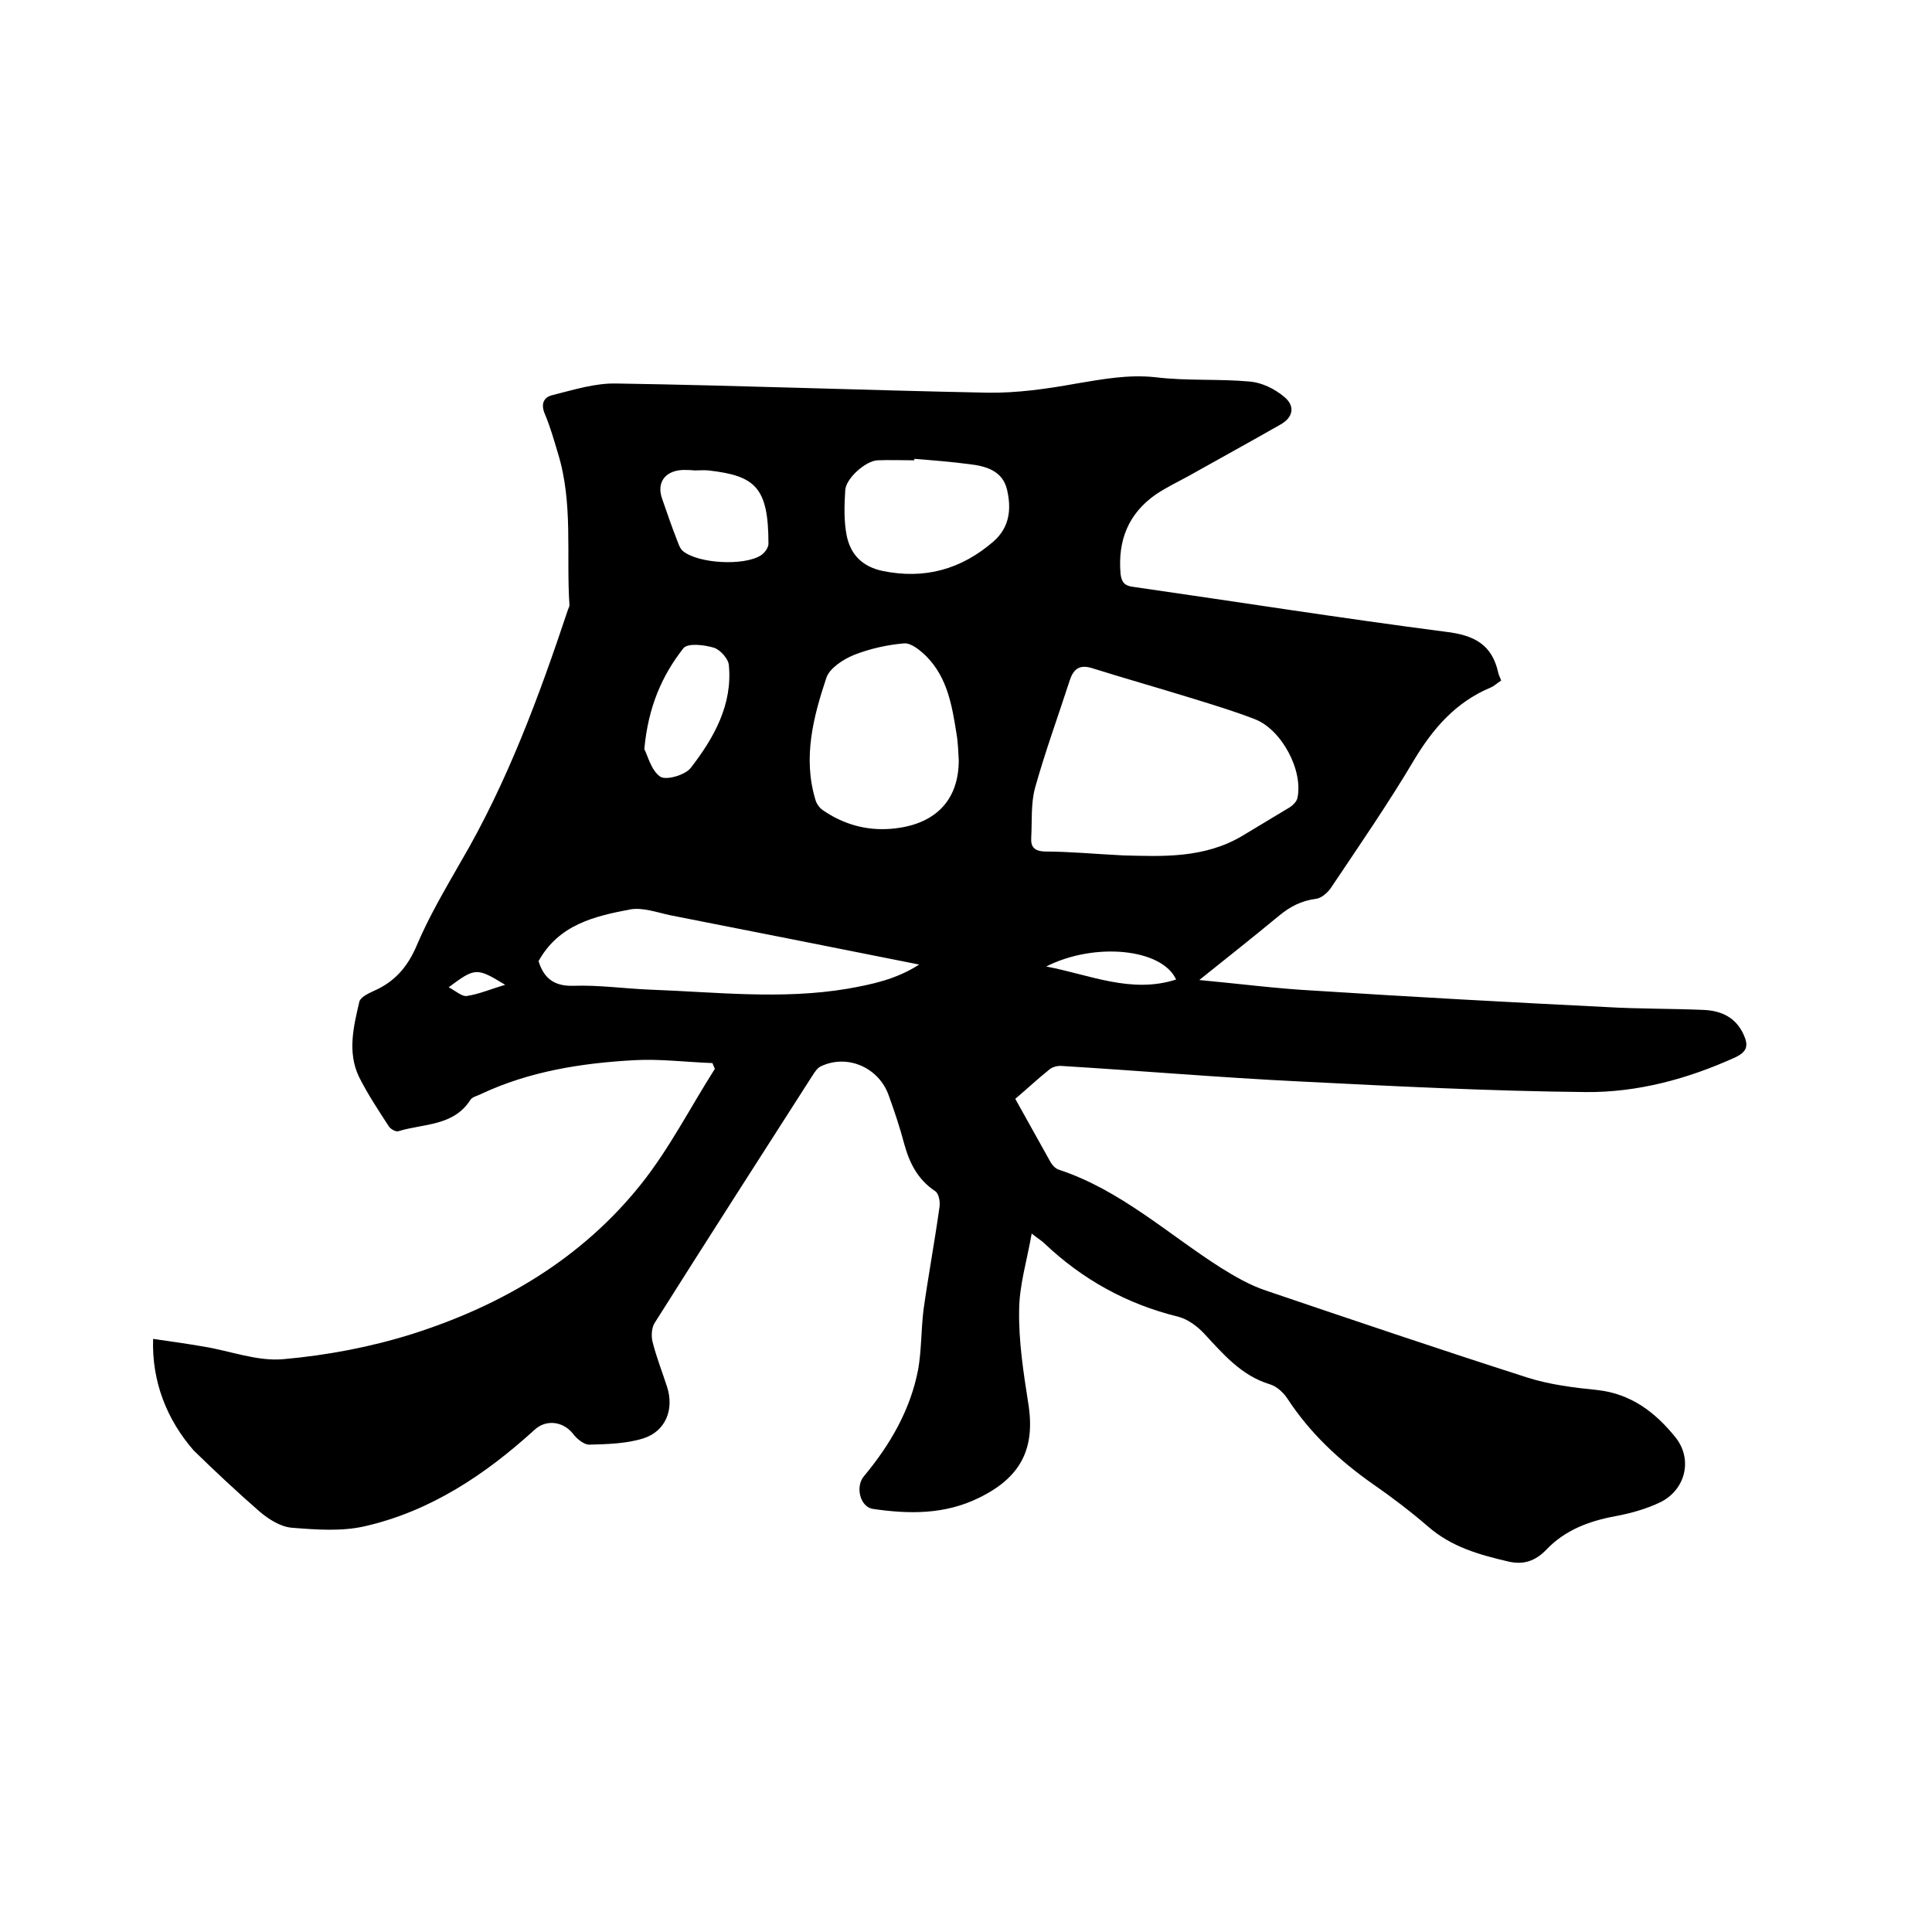 <svg enable-background="new 0 0 400 400" viewBox="0 0 400 400" xmlns="http://www.w3.org/2000/svg"><path d="m31.7 277.2c3.5.5 7 1 10.5 1.6 5.5.9 11.1 3.1 16.5 2.6 9-.8 18-2.5 26.6-5.2 18.6-5.9 35.1-15.6 47.4-31 5.9-7.4 10.2-15.9 15.3-23.9-.2-.4-.3-.8-.5-1.2-5.4-.2-10.9-.9-16.2-.6-10.9.6-21.7 2.3-31.7 7-.8.4-1.8.6-2.2 1.2-3.5 5.5-9.7 4.9-14.9 6.5-.5.2-1.6-.4-2-1-2.2-3.4-4.4-6.7-6.2-10.3-2.4-5.1-1.1-10.4.1-15.5.2-.9 1.8-1.7 2.9-2.2 4.4-1.9 7.1-5 9-9.5 2.5-5.9 5.8-11.5 9-17.1 9.7-16.5 16.3-34.4 22.3-52.4.1-.3.3-.6.3-.9-.7-10.5.8-21.2-2.4-31.5-.8-2.7-1.6-5.5-2.7-8.1-.9-2.1-.2-3.5 1.6-3.9 4.4-1.1 8.8-2.5 13.2-2.4 25.6.4 51.2 1.4 76.8 1.9 6.2.1 12.4-.8 18.5-1.9 5.4-.9 10.7-1.9 16.3-1.3 6.5.8 13.1.3 19.6.9 2.4.2 5.1 1.5 7 3.1 2.4 1.9 2 4.3-.7 5.8-6.3 3.6-12.7 7.1-19.1 10.7-2.2 1.2-4.5 2.3-6.6 3.7-5.8 4-8 9.6-7.4 16.5.2 1.8.9 2.5 2.6 2.7 21.6 3.1 43.1 6.5 64.7 9.3 5.9.7 9.6 2.6 10.9 8.5.1.5.4 1 .6 1.6-.8.5-1.5 1.2-2.3 1.5-7.1 3-11.8 8.4-15.7 14.9-5.4 9.1-11.4 17.8-17.3 26.6-.7 1-2 2.1-3.1 2.2-3 .4-5.3 1.6-7.6 3.5-5.2 4.3-10.5 8.5-16.5 13.3 8.5.8 16.2 1.8 23.8 2.2 20.2 1.3 40.3 2.4 60.5 3.4 6.8.4 13.5.3 20.3.6 3.6.2 6.5 1.6 8.1 5.1 1 2.2.8 3.5-1.7 4.7-9.9 4.5-20.3 7.3-31 7.2-19.8-.2-39.5-1.2-59.3-2.2-16.4-.8-32.7-2.2-49.1-3.2-.9-.1-2 .2-2.6.7-2.4 1.9-4.6 4-7.1 6.1 2.5 4.5 4.9 8.8 7.3 13.1.4.7 1.1 1.4 1.8 1.6 12.7 4.2 22.5 13.3 33.5 20.3 2.9 1.8 6 3.6 9.3 4.7 18 6.1 36 12.2 54.1 18 4.7 1.5 9.7 2.1 14.6 2.6 7 .8 12 4.7 16.1 9.8 3.6 4.5 2.1 10.8-3.1 13.4-2.9 1.4-6.1 2.3-9.3 2.9-5.5 1-10.5 2.9-14.3 6.9-2.4 2.5-4.9 3.2-7.9 2.5-6-1.4-11.8-3-16.7-7.3-3.6-3.1-7.4-6-11.3-8.7-7-4.9-13.1-10.6-17.8-17.8-.8-1.2-2.2-2.5-3.6-2.9-5.9-1.8-9.6-6.2-13.6-10.5-1.4-1.5-3.4-3-5.4-3.5-10.6-2.6-19.8-7.7-27.7-15.2-.5-.5-1.2-.9-2.6-2-1 5.7-2.6 10.8-2.6 16-.1 6.4.9 12.8 1.9 19.2 1.5 9.4-1.6 15.3-10.2 19.5-7.1 3.5-14.5 3.4-22 2.3-2.6-.4-3.7-4.6-1.8-6.8 5.4-6.5 9.6-13.7 11.2-22.1.7-4 .6-8.2 1.1-12.3 1-7.1 2.3-14.1 3.3-21.2.2-1.1-.1-2.9-.9-3.4-3.6-2.4-5.3-5.8-6.4-9.8-.9-3.4-2-6.7-3.2-10-2-5.7-8.4-8.6-13.9-6.1-.8.3-1.4 1.2-1.9 2-10.9 17-21.8 34-32.6 51.1-.7 1-.8 2.8-.5 4 .8 3.2 2 6.2 3 9.3 1.5 4.6-.2 9.2-4.9 10.7-3.5 1.1-7.4 1.2-11.2 1.3-1.1 0-2.6-1.2-3.4-2.3-2-2.5-5.5-3-7.9-.8-10.2 9.3-21.6 16.9-35.2 20-4.8 1.1-10.1.7-15.1.3-2.3-.2-4.7-1.7-6.6-3.3-4.7-4.1-9.3-8.4-13.7-12.7-5.5-6.3-8.7-14.2-8.4-23.1zm200.8-100.1c8 .2 16.8.7 24.8-4.1 3.3-2 6.5-3.9 9.8-5.9.6-.4 1.3-1.1 1.5-1.8 1.3-5.8-3.3-14.3-8.8-16.4-4.1-1.6-8.4-2.9-12.6-4.2-7.1-2.2-14.2-4.2-21.2-6.4-2.4-.7-3.7.1-4.5 2.5-2.4 7.4-5.1 14.8-7.2 22.3-.9 3.3-.6 6.9-.8 10.4-.1 1.9.7 2.7 2.8 2.8 5.1 0 10.2.5 16.2.8zm-34-19.7c-.1-1.3-.1-3.5-.5-5.7-.9-5.7-1.9-11.4-6.1-15.7-1.3-1.3-3.2-2.9-4.7-2.8-3.5.3-7.1 1.1-10.4 2.4-2.2.9-5 2.7-5.7 4.7-2.7 8.1-4.9 16.5-2.3 25.2.2.8.8 1.7 1.5 2.2 4.2 2.9 8.9 4.3 14.1 3.9 8.9-.7 14.1-5.6 14.1-14.2zm-87 41.6c1 3.2 2.9 5.2 7.1 5.1 5.4-.2 10.8.6 16.1.8 13.6.5 27.2 2.1 40.8-.2 5-.9 10-1.9 14.8-5-17.6-3.5-34.6-6.9-51.5-10.2-2.8-.6-5.8-1.7-8.4-1.2-7.3 1.4-14.7 3.1-18.9 10.7zm77.8-104v.3c-2.5 0-5.1-.1-7.6 0s-6.6 3.8-6.7 6.2c-.2 3.1-.3 6.4.3 9.4.8 3.9 3.2 6.4 7.4 7.3 8.7 1.8 16.3-.3 23-6.1 3.4-3 3.7-6.8 2.8-10.7s-4.3-4.9-7.8-5.3c-3.8-.5-7.6-.8-11.4-1.1zm-45.5 2.4c-.8-.1-1.7-.1-2.5-.1-3.7.2-5.4 2.7-4.2 6 1 2.9 2 5.8 3.1 8.6.3.8.6 1.7 1.2 2.2 3.2 2.6 12.6 3.1 16.1.9.8-.5 1.6-1.6 1.6-2.4 0-11.7-2.7-14.1-12.4-15.2-1-.1-2 0-2.9 0zm-10.4 57.7c.7 1.3 1.4 4.4 3.3 5.7 1.2.8 5.1-.3 6.3-1.8 4.8-6.2 8.7-13.1 7.9-21.3-.1-1.3-1.8-3.2-3.1-3.6-2-.6-5.4-1-6.3.1-4.4 5.6-7.3 12.1-8.1 20.9zm110.1 47.7c-2.9-6.4-16.8-7.8-26.9-2.7 9 1.7 17.6 5.7 26.9 2.7zm-138.9 1.1c-5.9-3.6-6.2-3.6-11.7.5 1.5.8 2.8 2 3.8 1.8 2.6-.4 5.1-1.5 7.9-2.3z"/></svg>